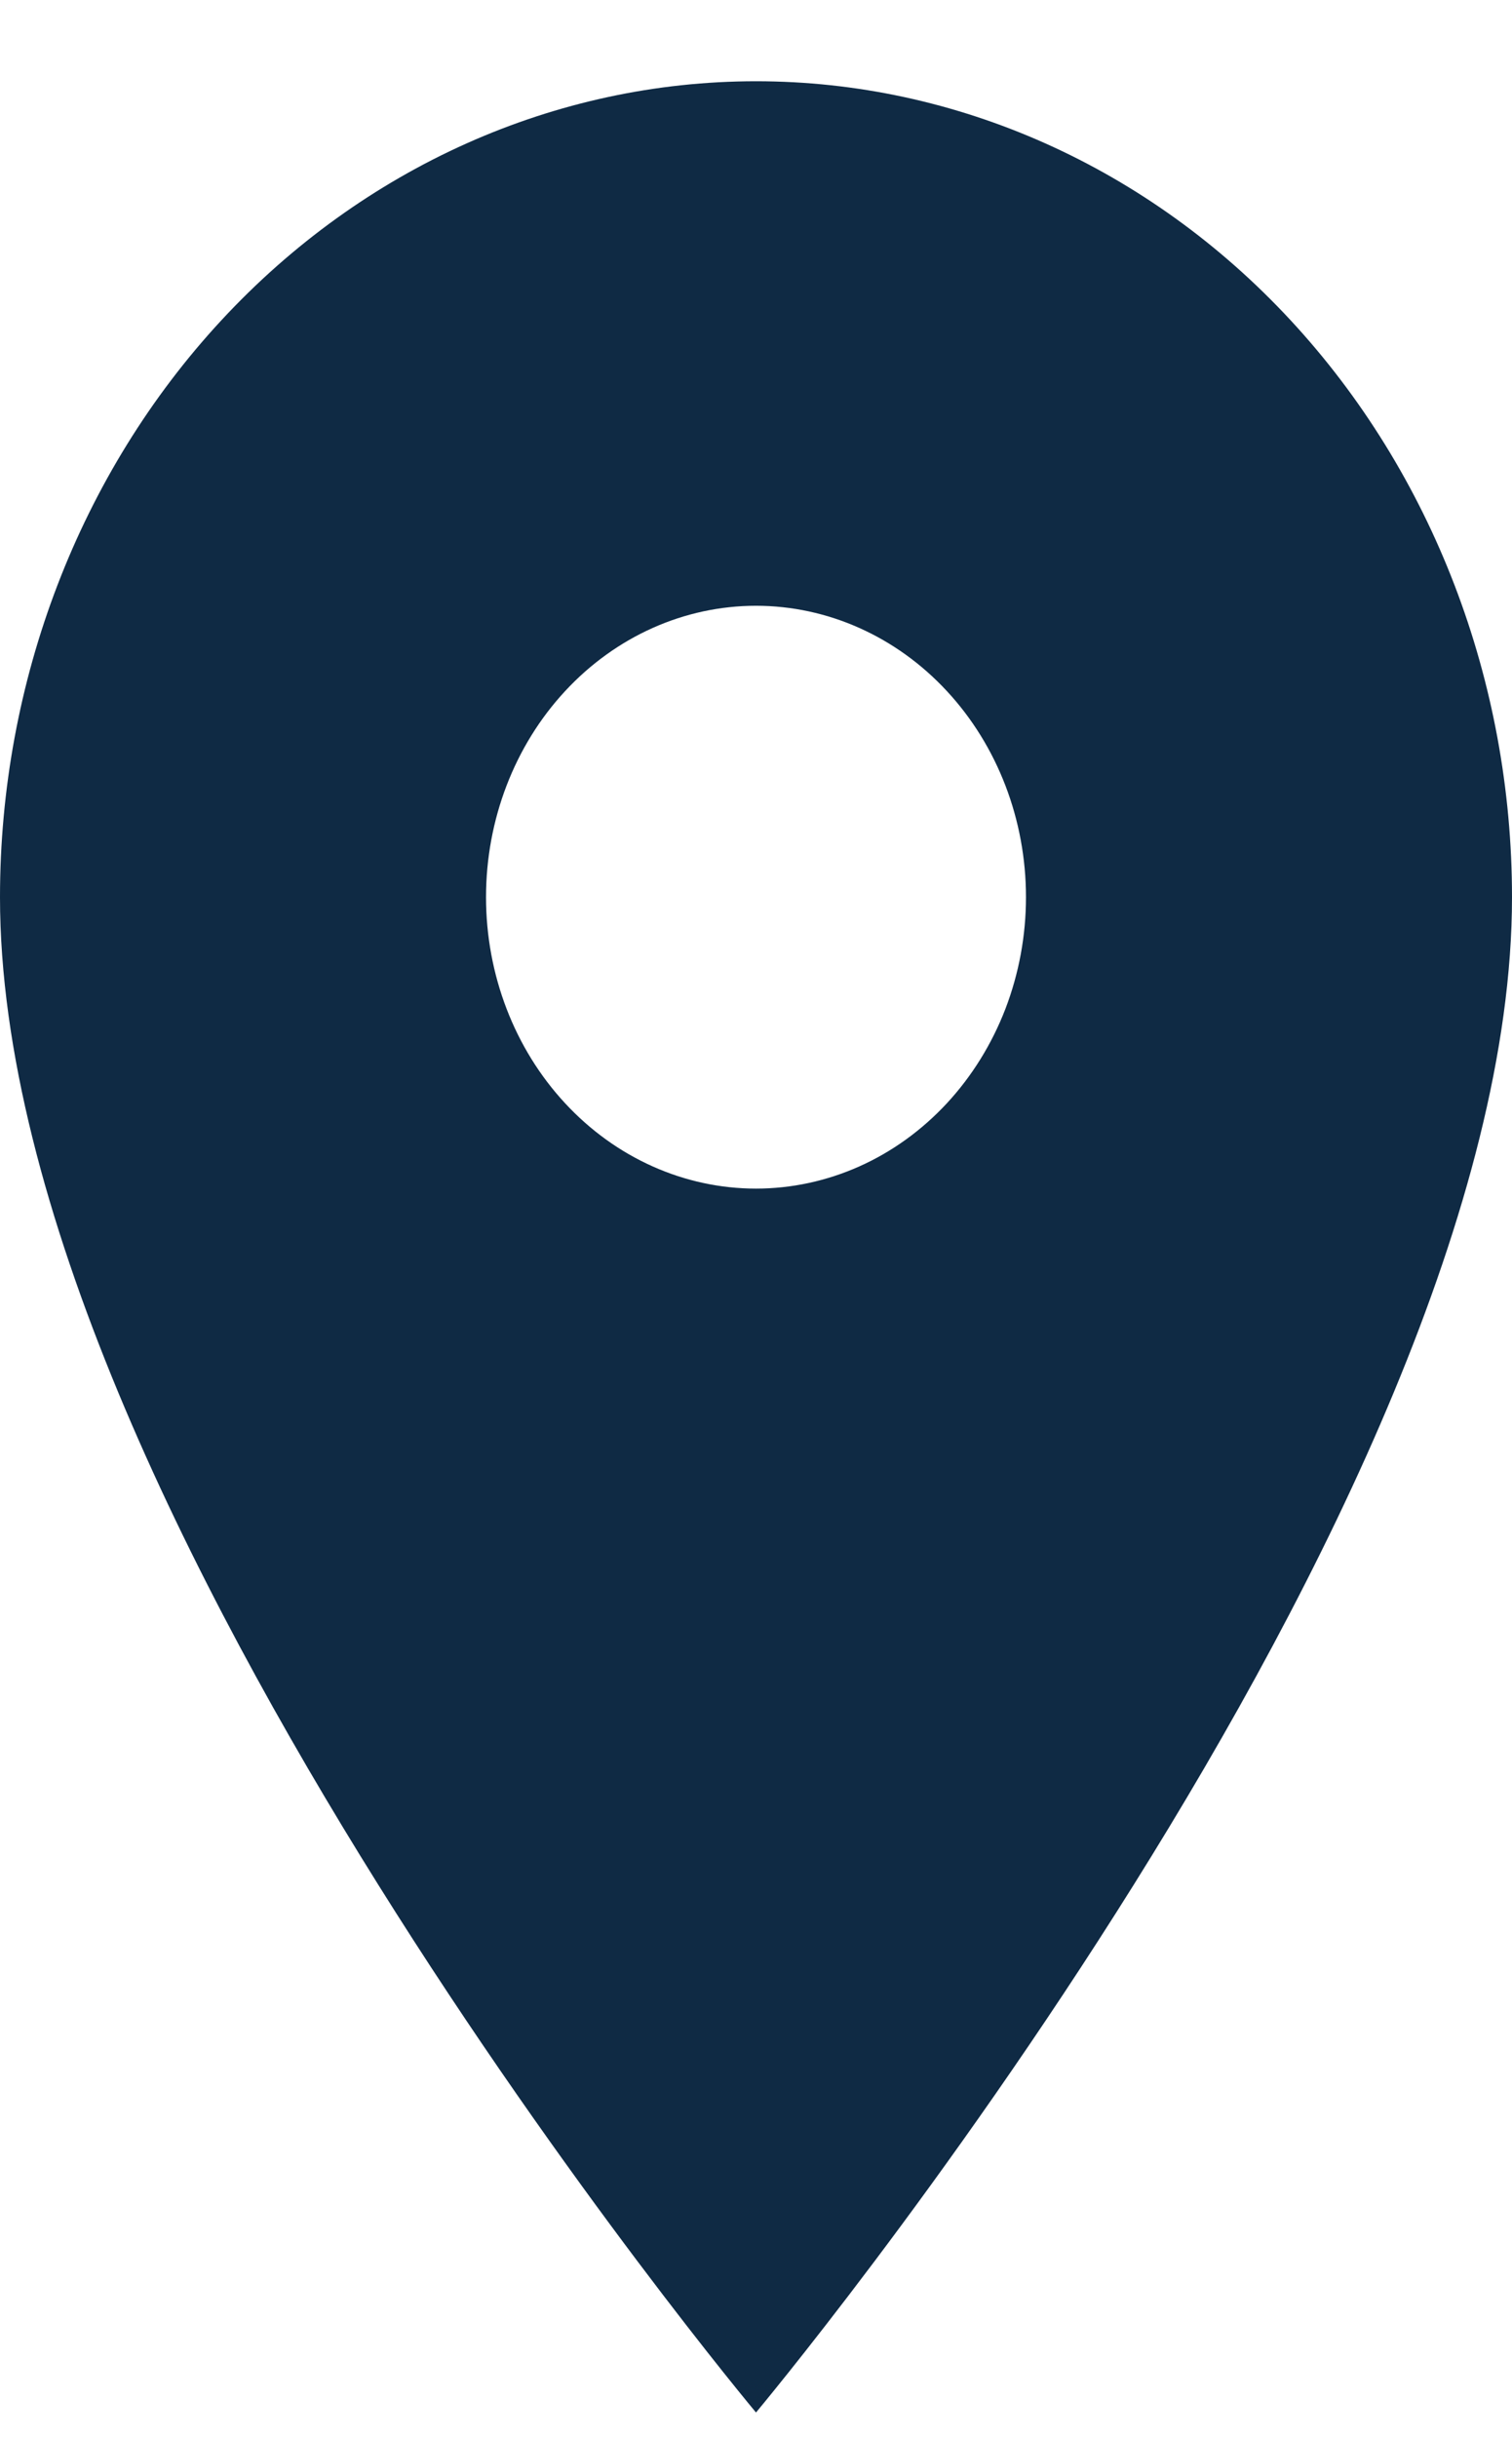 <svg width="18" height="29" viewBox="0 0 18 29" fill="none" xmlns="http://www.w3.org/2000/svg">
<path d="M9 14.145C8.148 14.145 7.33 13.78 6.727 13.129C6.124 12.479 5.786 11.597 5.786 10.677C5.786 9.757 6.124 8.875 6.727 8.225C7.33 7.574 8.148 7.209 9 7.209C9.852 7.209 10.67 7.574 11.273 8.225C11.876 8.875 12.214 9.757 12.214 10.677C12.214 11.132 12.131 11.583 11.97 12.004C11.808 12.425 11.571 12.807 11.273 13.129C10.974 13.451 10.62 13.707 10.23 13.881C9.84 14.055 9.422 14.145 9 14.145ZM9 0.967C6.613 0.967 4.324 1.99 2.636 3.811C0.948 5.632 0 8.102 0 10.677C0 17.96 9 28.71 9 28.71C9 28.71 18 17.96 18 10.677C18 8.102 17.052 5.632 15.364 3.811C13.676 1.99 11.387 0.967 9 0.967Z" fill="#0F2A44"/>
</svg>
